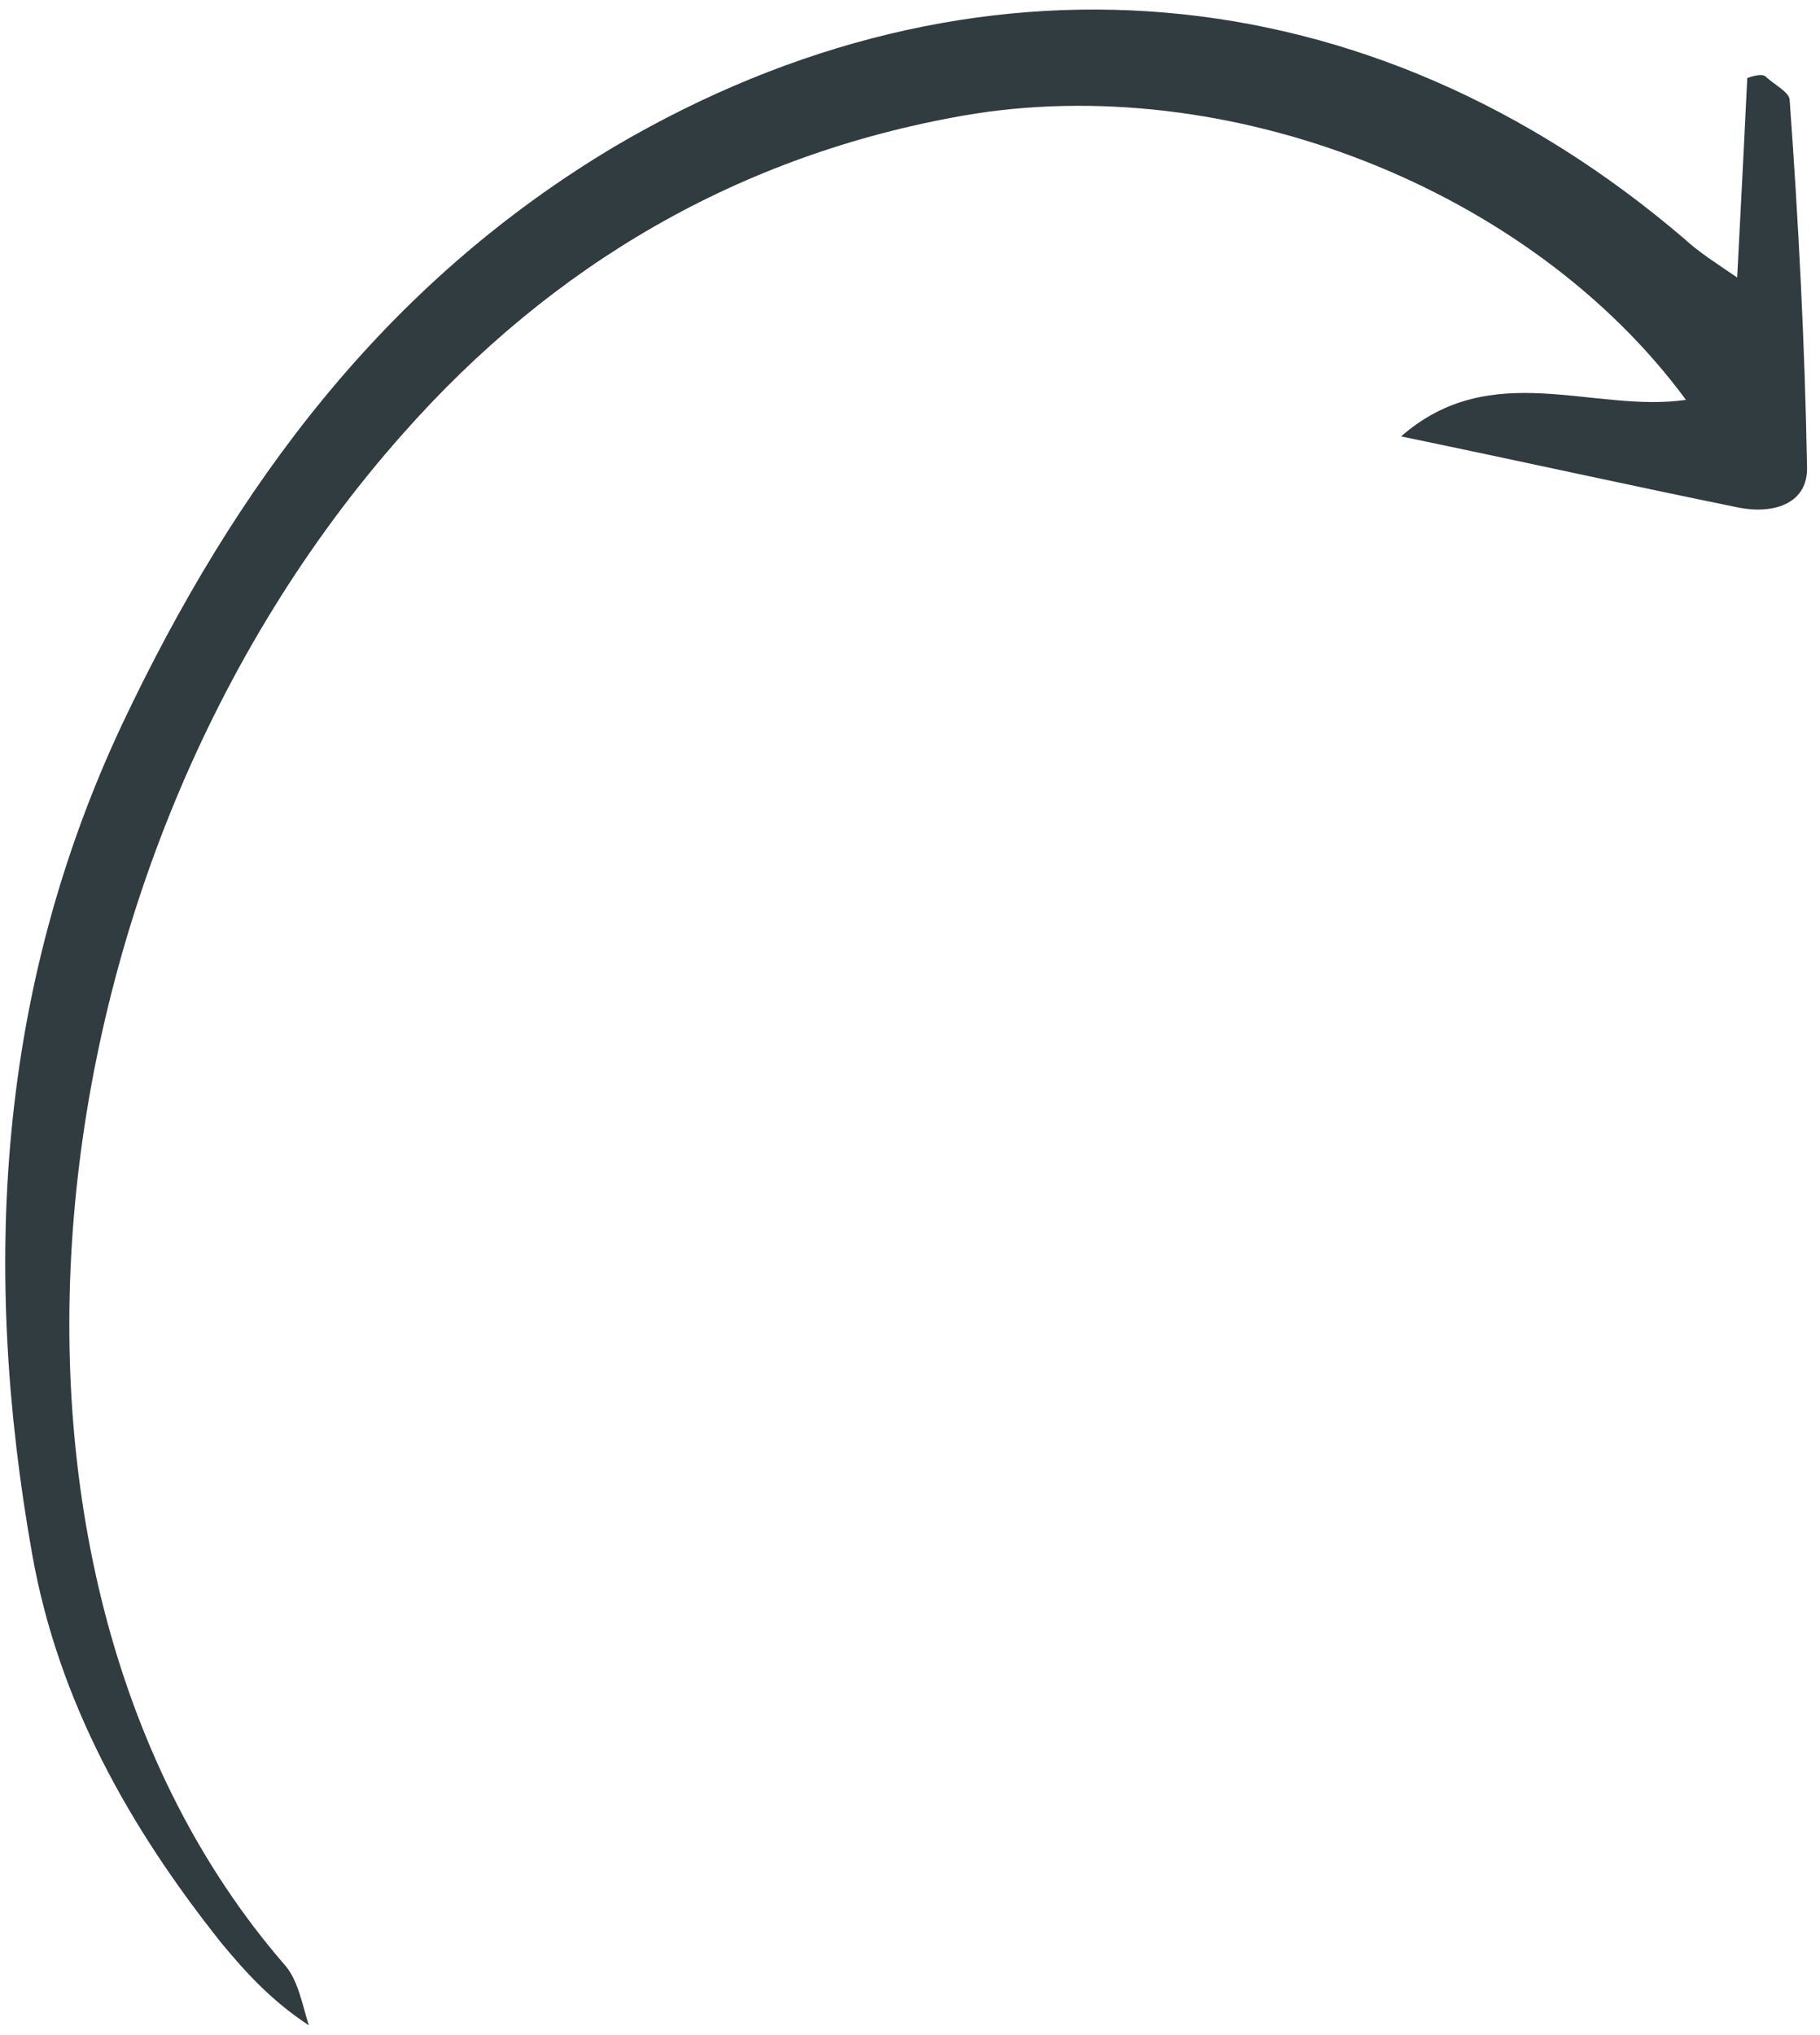 <?xml version="1.0" encoding="UTF-8"?> <svg xmlns="http://www.w3.org/2000/svg" width="68" height="76" viewBox="0 0 68 76" fill="none"><path d="M65.283 2.913C65.168 5.252 65.052 7.59 64.905 10.364C64.077 9.796 63.496 9.435 62.948 8.933C51.19 -1.135 36.354 -2.404 22.961 5.473C14.386 10.587 8.794 18.117 4.58 27.014C-0.112 36.978 -0.687 47.413 1.207 58.072C2.191 63.558 4.847 68.262 8.269 72.558C9.19 73.667 10.128 74.705 11.538 75.635C11.285 74.835 11.135 73.912 10.604 73.341C-1.882 58.883 0.698 32.367 15.039 16.215C20.643 9.87 27.636 5.782 36.003 4.315C45.838 2.609 57.171 7.029 62.992 14.933C59.532 15.434 55.731 13.338 52.349 16.297C56.873 17.235 60.96 18.142 64.994 18.963C66.344 19.213 67.564 18.766 67.515 17.424C67.433 12.82 67.193 8.252 66.867 3.737C66.864 3.441 66.266 3.149 65.965 2.855C65.842 2.752 65.528 2.824 65.283 2.913Z" fill="#303C3F"></path></svg> 